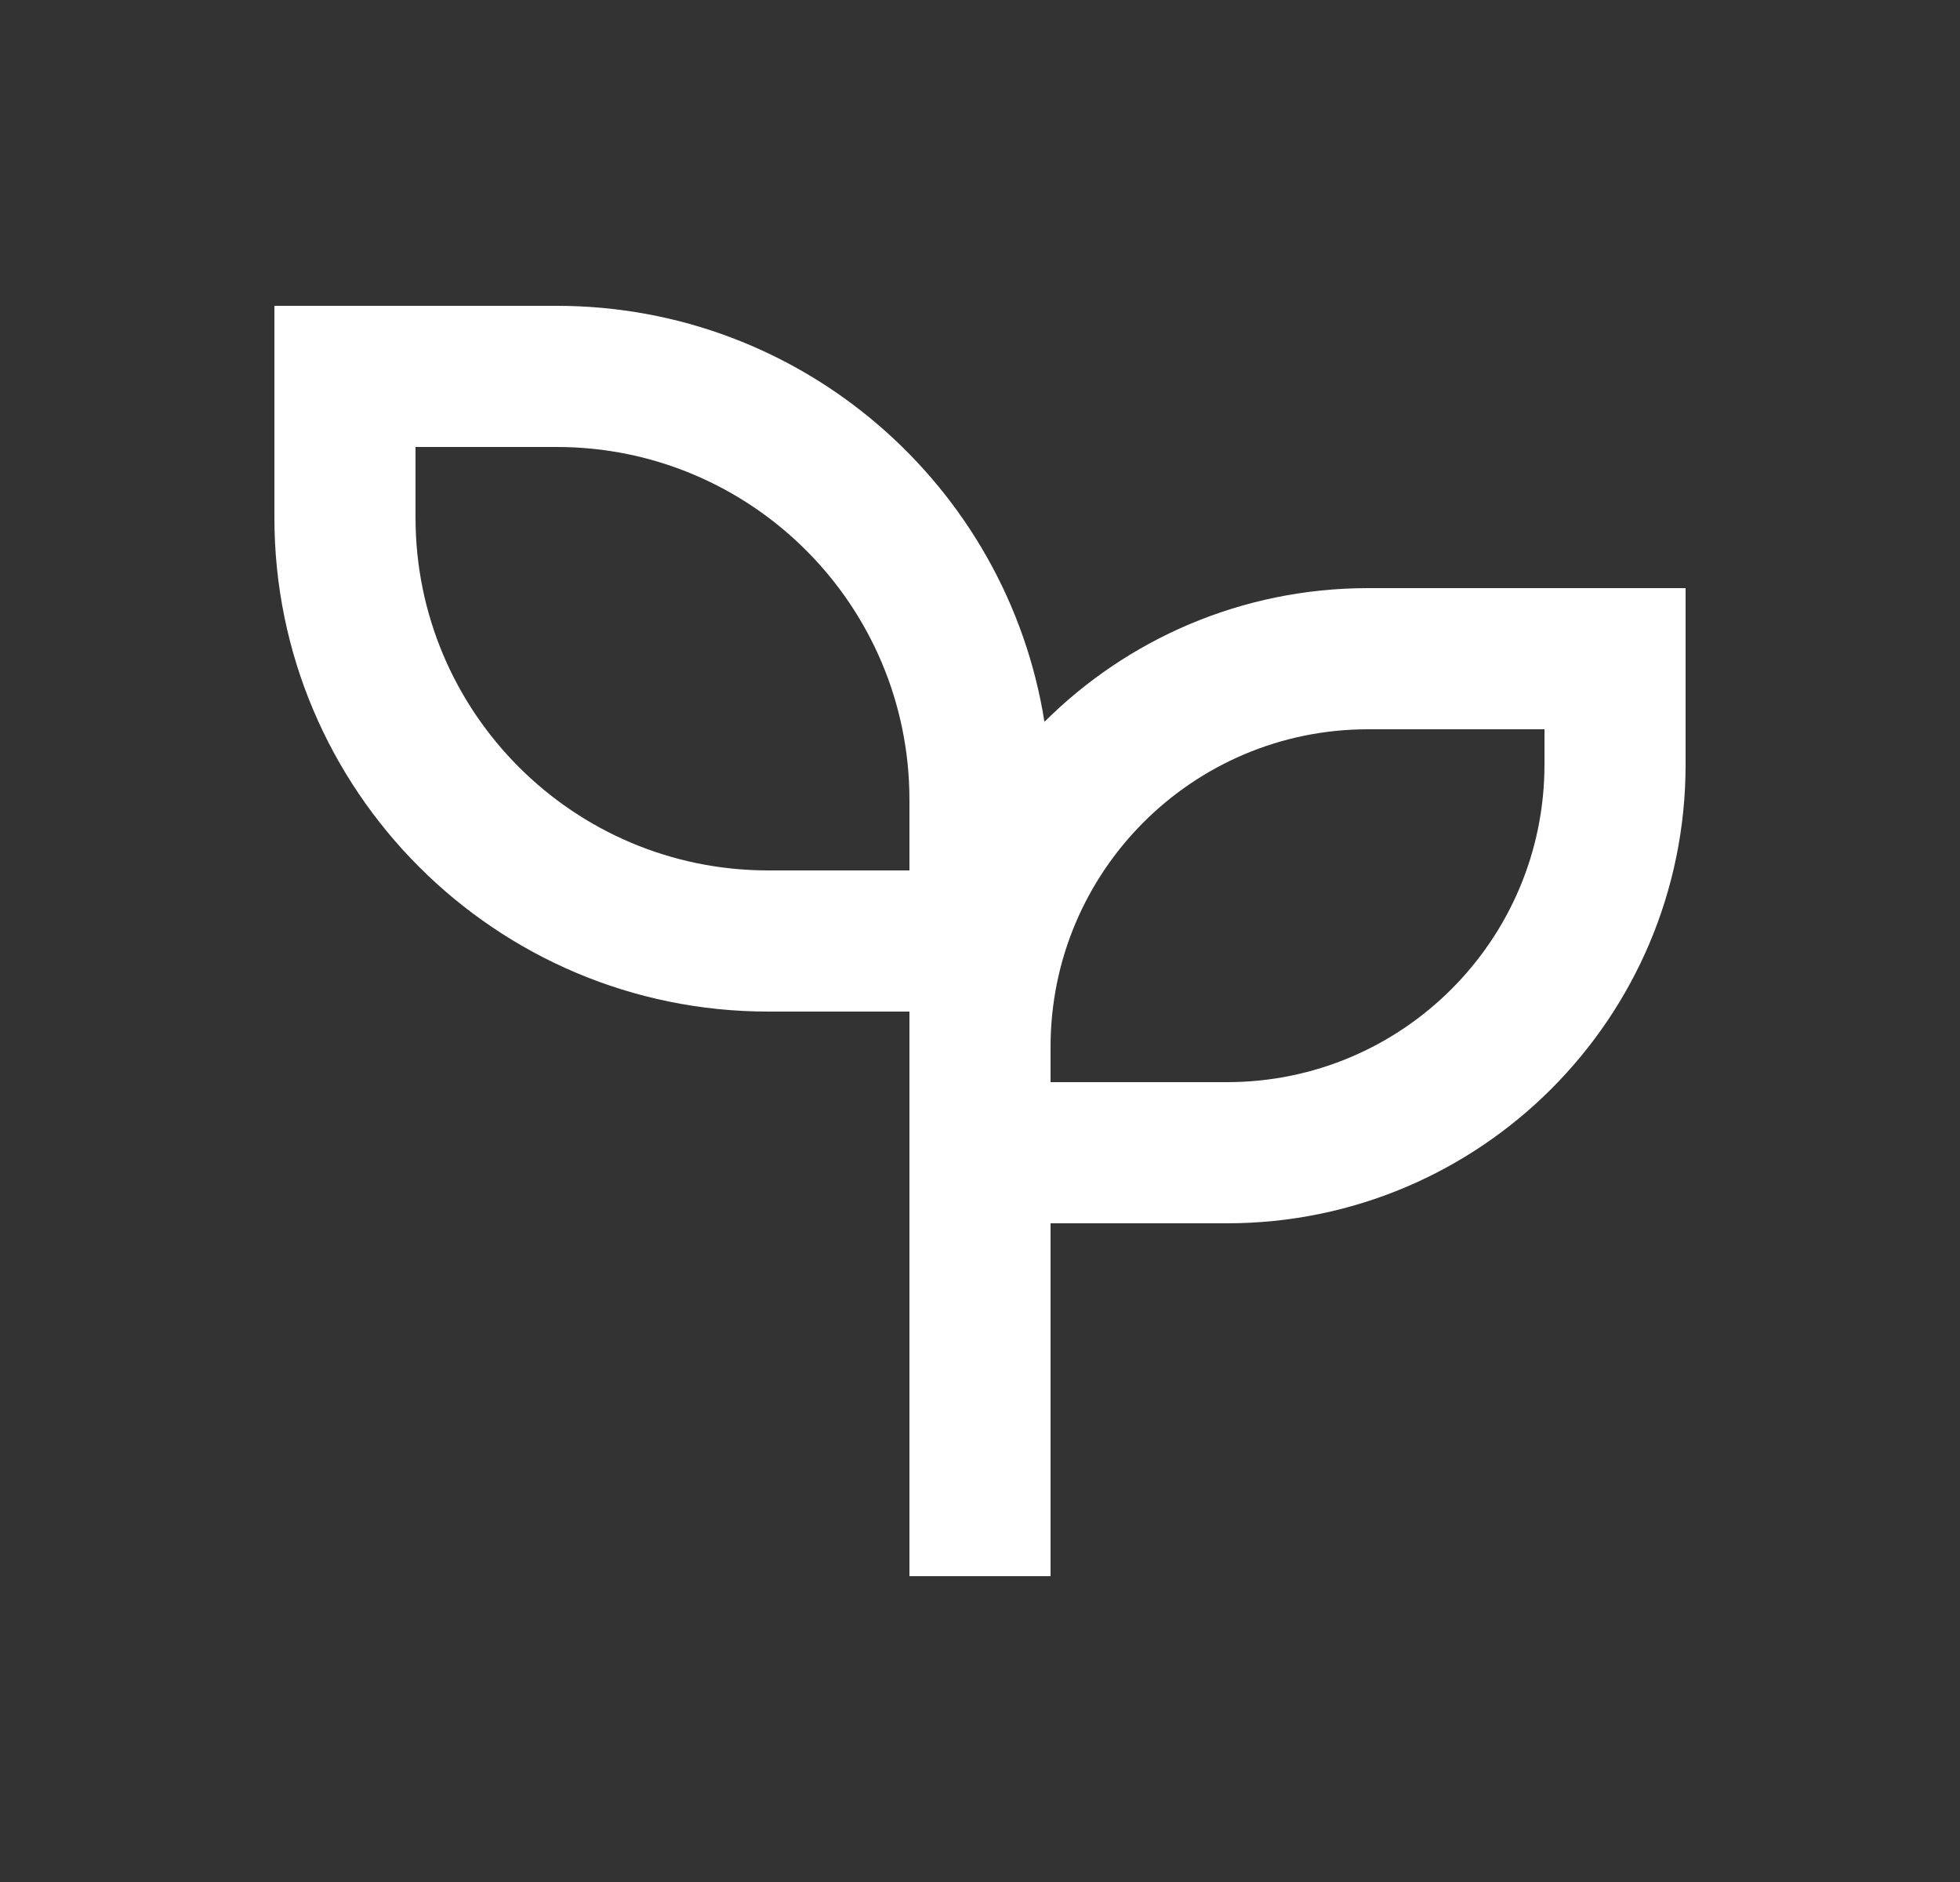 <svg xmlns="http://www.w3.org/2000/svg" fill="none" viewBox="0 0 25 24" height="24" width="25">
<rect x="0" y="0" width="25" height="24" fill="#333333" stroke="none"/>
<path fill="white" d="M7.1 3.9C10.241 3.9 12.845 6.199 13.322 9.205C14.379 8.152 15.839 7.5 17.45 7.5H21.5V9.75C21.5 12.981 18.881 15.6 15.65 15.6H13.4V20.1H11.6V12.9H9.8C6.321 12.9 3.5 10.079 3.5 6.6V3.9H7.1ZM19.7 9.3H17.45C15.213 9.3 13.4 11.113 13.4 13.35V13.8H15.65C17.887 13.8 19.7 11.986 19.7 9.75V9.3ZM7.1 5.7H5.3V6.6C5.3 9.085 7.315 11.1 9.8 11.1H11.6V10.2C11.6 7.715 9.585 5.7 7.1 5.7Z"></path>
</svg>
